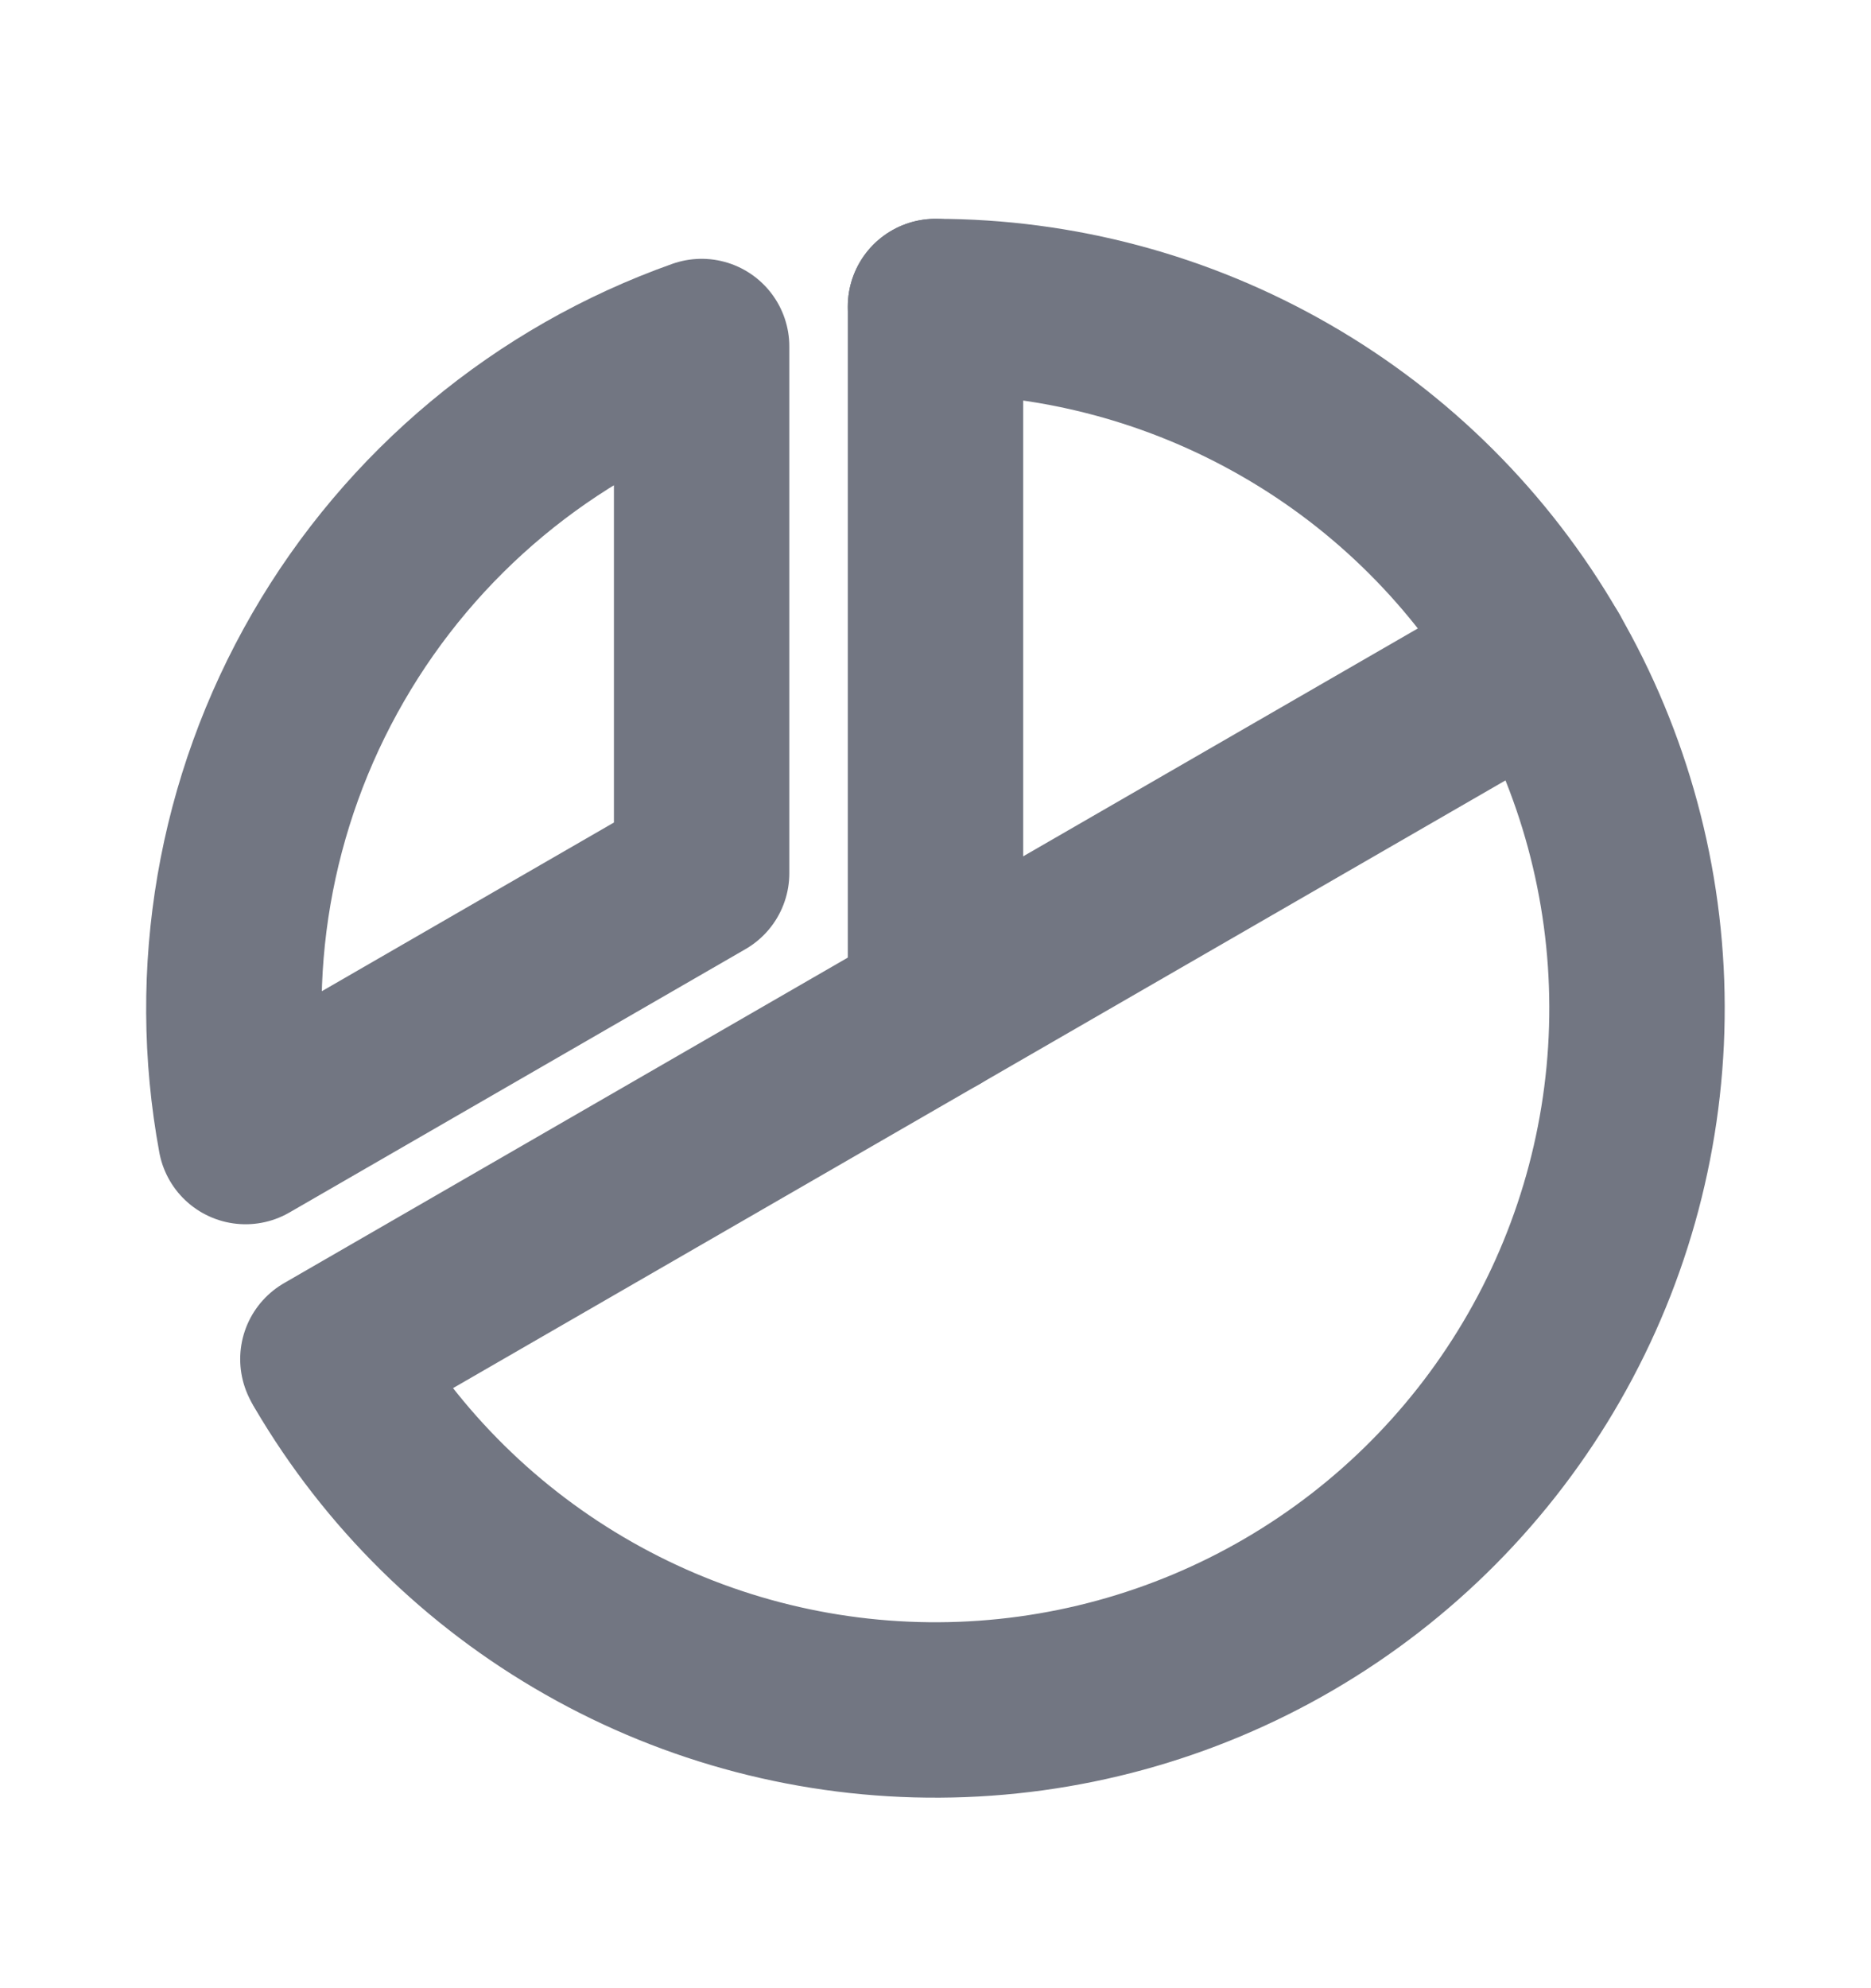 <svg width="16" height="17" viewBox="0 0 16 17" fill="none" xmlns="http://www.w3.org/2000/svg">
<path d="M8 8.621V2.621" stroke="#727682" stroke-width="1.5" stroke-linecap="round" stroke-linejoin="round"/>
<path d="M13.196 5.621L2.804 11.621" stroke="#727682" stroke-width="1.5" stroke-linecap="round" stroke-linejoin="round"/>
<path d="M2.1 9.718C1.84 8.312 2.09 6.86 2.805 5.622C3.52 4.383 4.653 3.441 6 2.963V7.466L2.1 9.718Z" stroke="#727682" stroke-width="1.5" stroke-linecap="round" stroke-linejoin="round"/>
<path d="M8 2.621C9.051 2.621 10.084 2.898 10.995 3.423C11.906 3.947 12.663 4.702 13.19 5.612C13.717 6.521 13.996 7.553 13.999 8.604C14.002 9.656 13.729 10.689 13.206 11.602C12.684 12.514 11.932 13.273 11.024 13.803C10.116 14.333 9.085 14.615 8.033 14.621C6.982 14.627 5.948 14.357 5.034 13.837C4.12 13.318 3.359 12.568 2.826 11.661" stroke="#727682" stroke-width="1.5" stroke-linecap="round" stroke-linejoin="round"/>
</svg>
